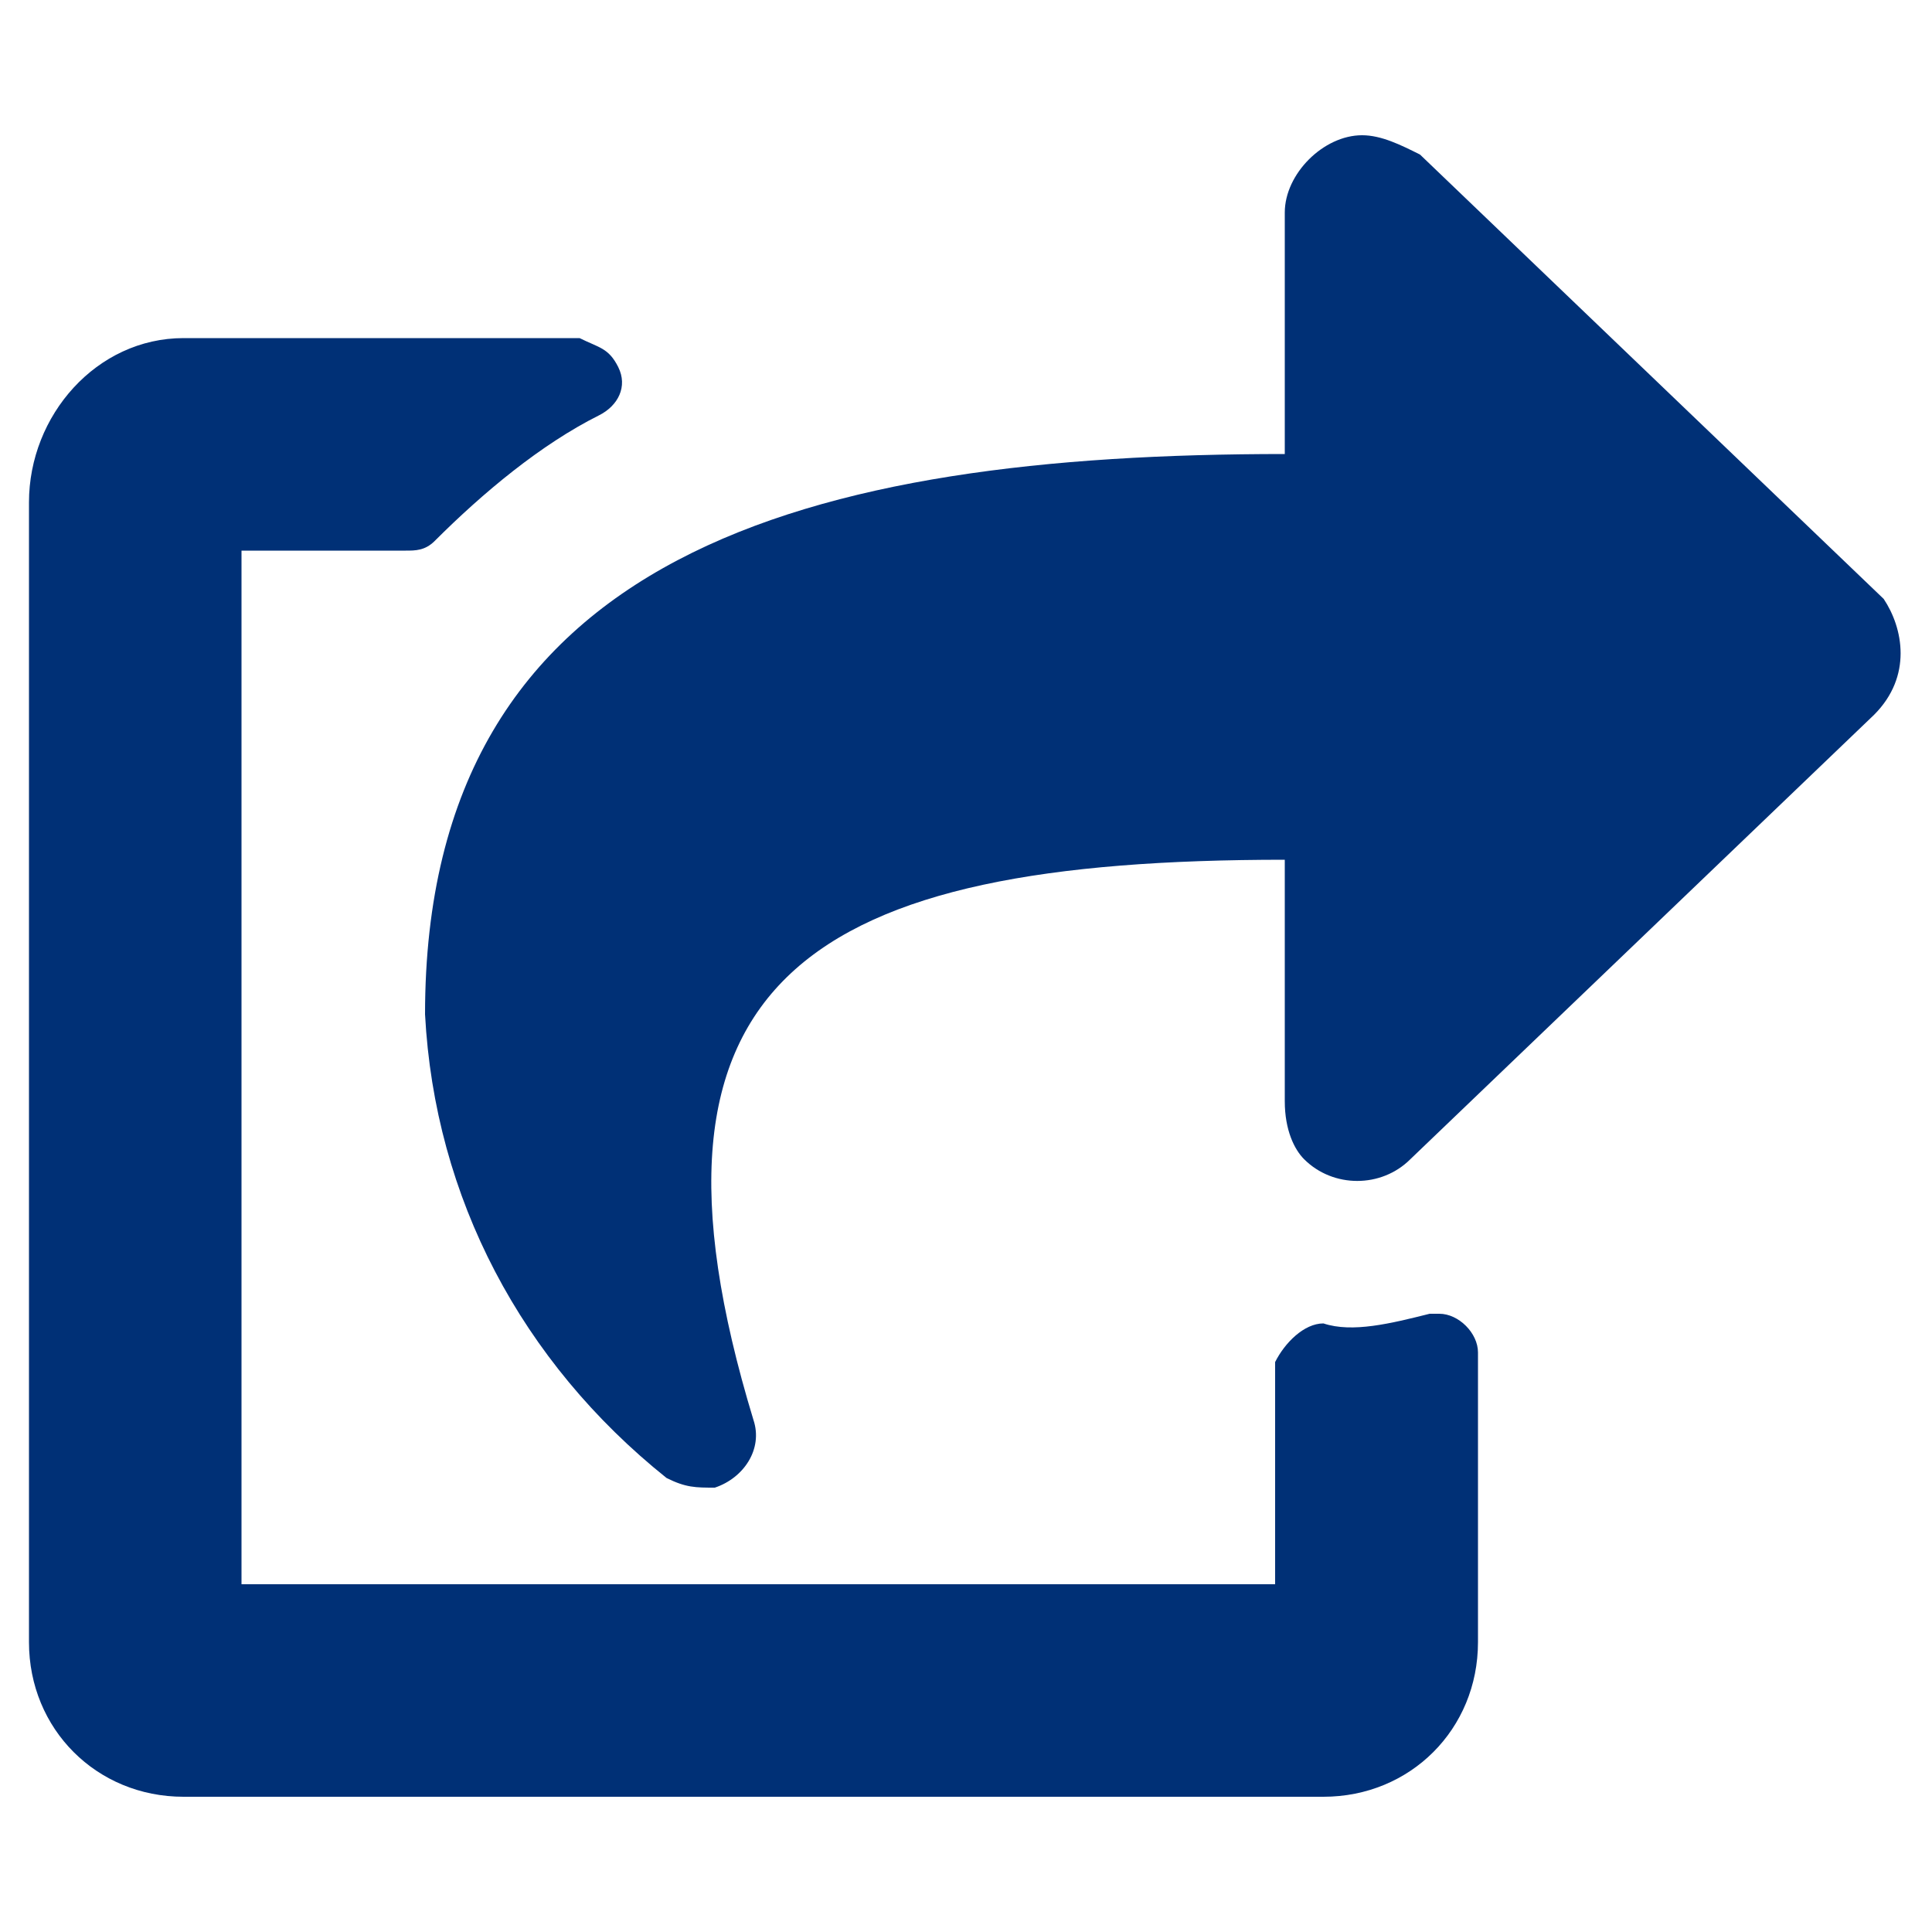 <svg enable-background="new 0 0 20 20" viewBox="0 0 20 20" xmlns="http://www.w3.org/2000/svg"><path d="m19.4 7.4-4.8 4.6c-.3.3-.8.3-1.1 0-.1-.1-.2-.3-.2-.6v-2.5c-4.9 0-6.9 1.2-5.5 5.8.1.3-.1.6-.4.7-.2 0-.3 0-.5-.1-1.5-1.2-2.4-2.9-2.5-4.8 0-4.8 4-5.8 8.9-5.8v-2.5c0-.4.4-.8.8-.8.2 0 .4.1.6.2l4.8 4.6c.2.3.3.8-.1 1.2 0-.1 0 0 0 0zm-6.2 6.7v2.3h-10.7v-10.7h1.7c.1 0 .2 0 .3-.1.5-.5 1.1-1 1.7-1.3.2-.1.3-.3.2-.5s-.2-.2-.4-.3h-4.1c-.9 0-1.6.8-1.6 1.7v11.8c0 .9.7 1.6 1.6 1.6h11.8c.9 0 1.6-.7 1.6-1.6v-3c0-.2-.2-.4-.4-.4h-.1c-.4.1-.8.2-1.1.1-.2 0-.4.2-.5.4z" fill="#003076"/></svg>